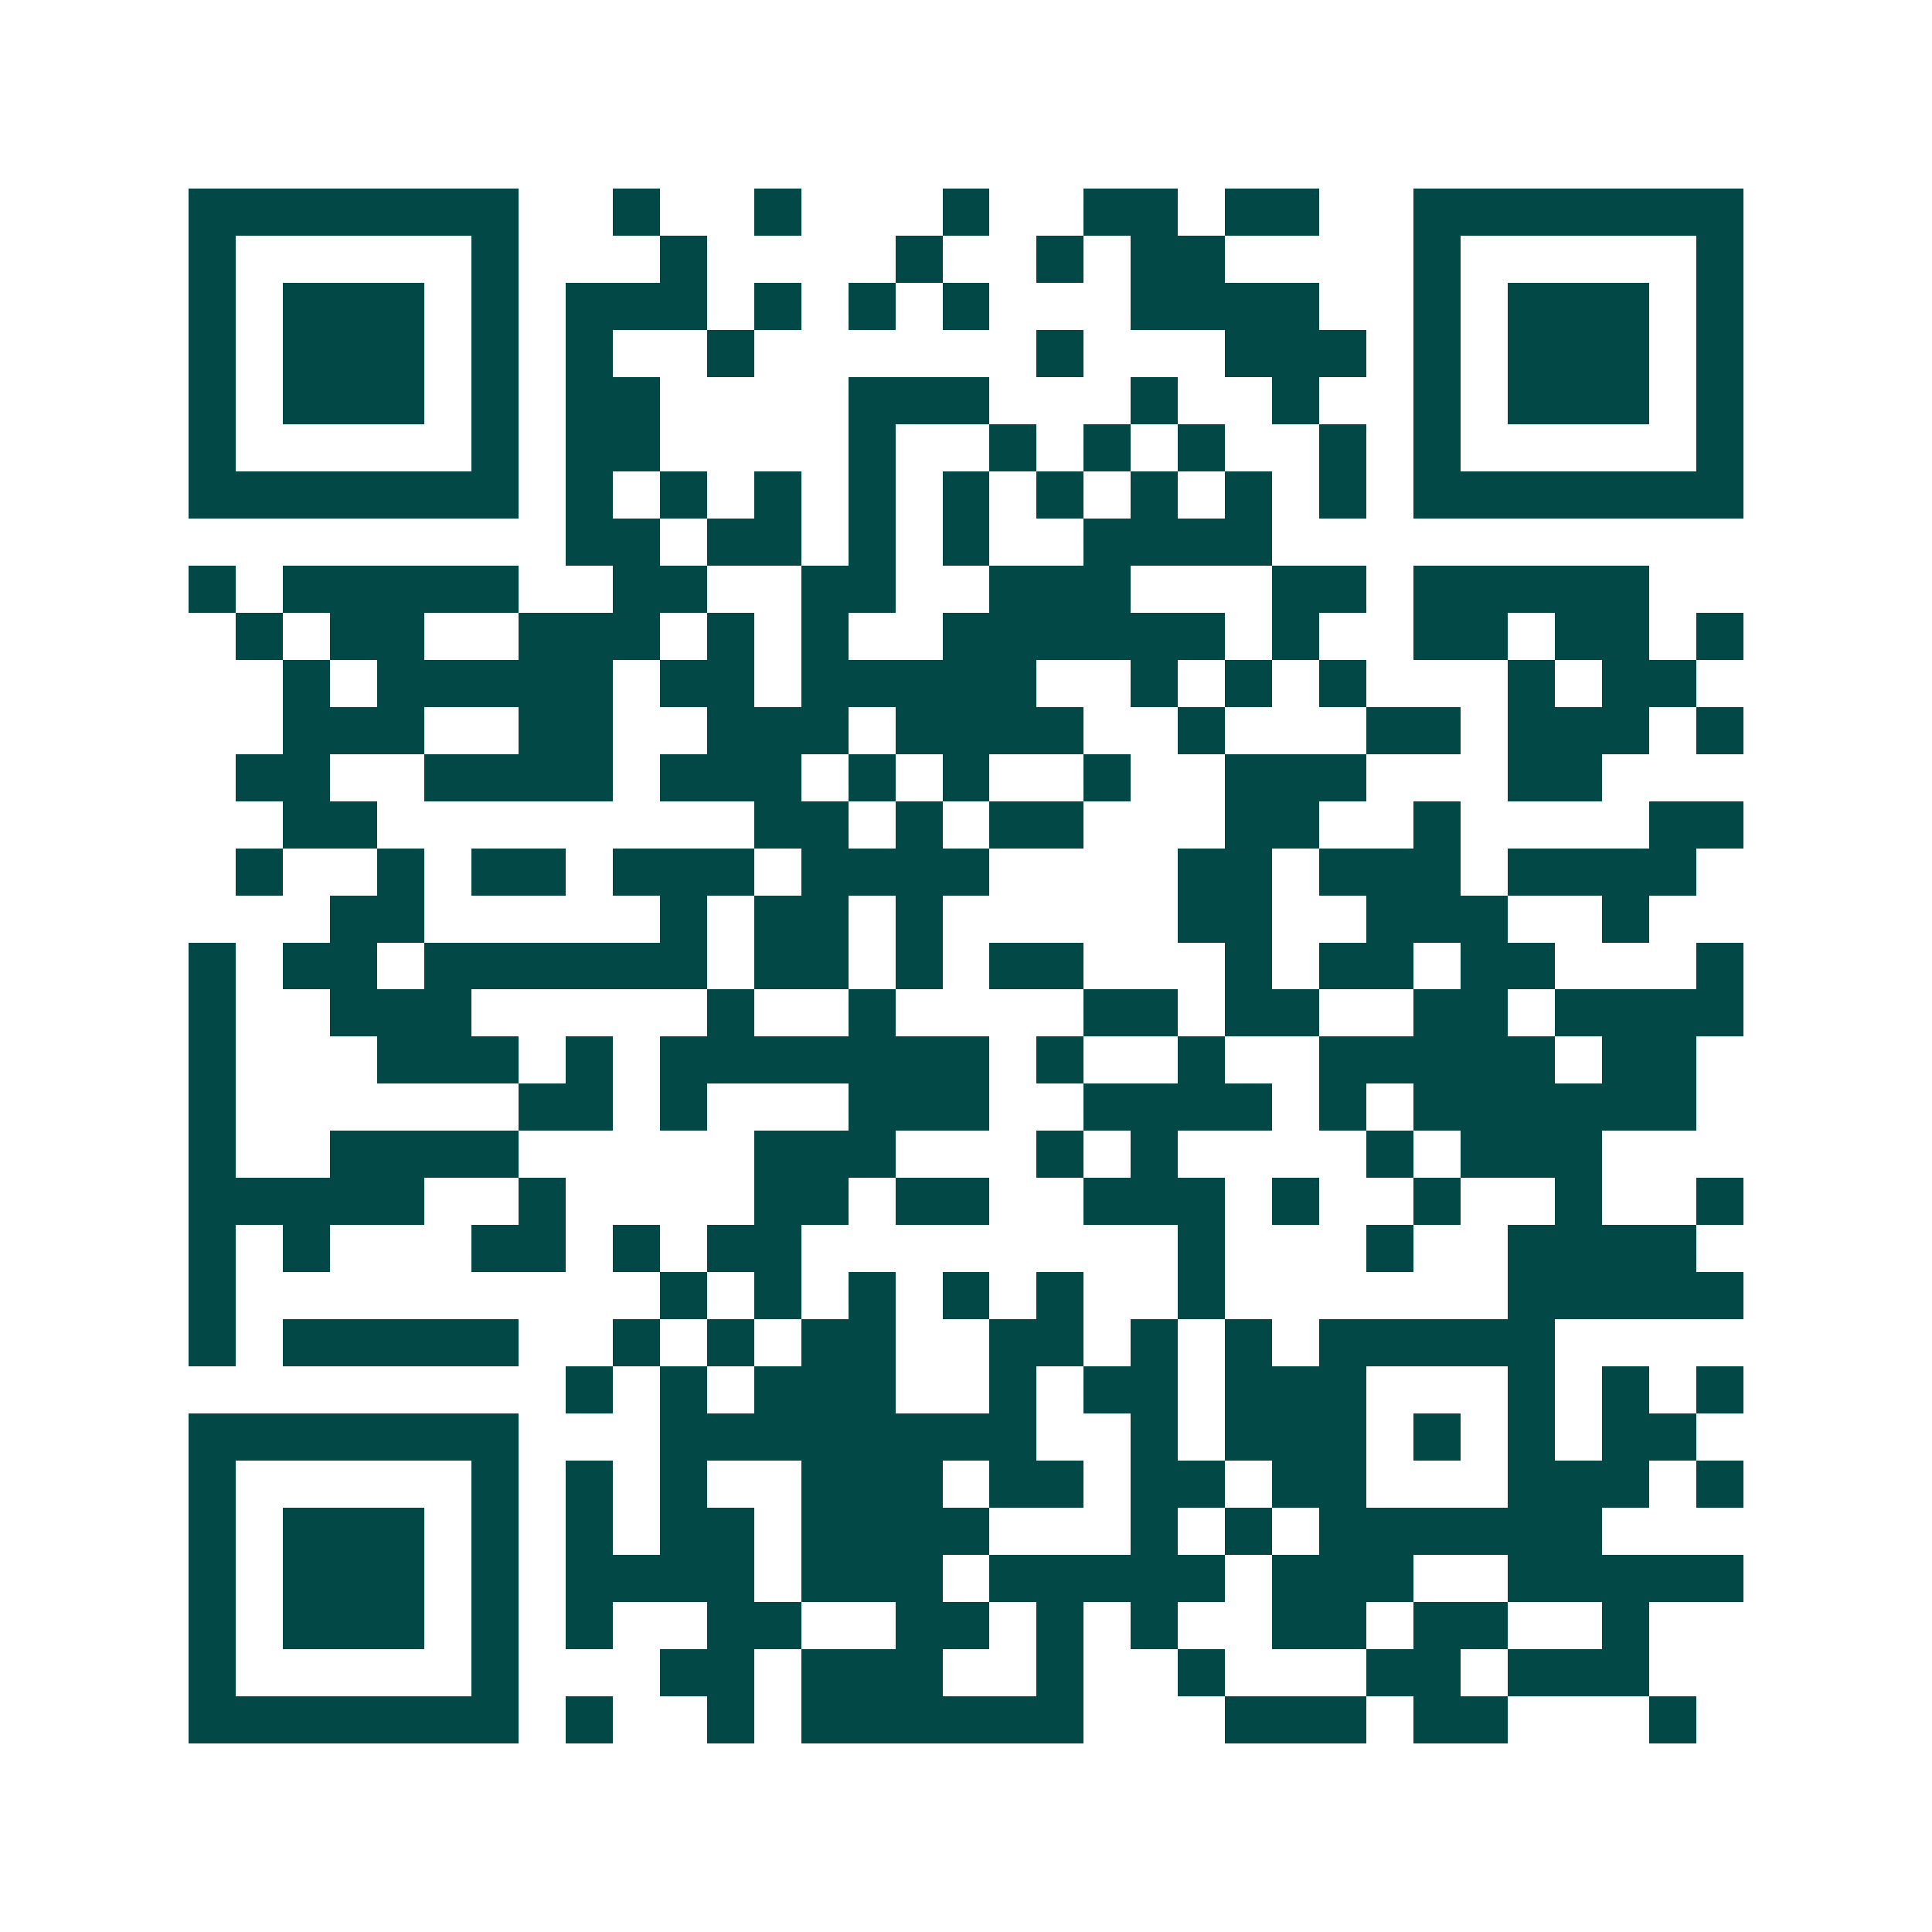 <svg xmlns="http://www.w3.org/2000/svg" width="200" height="200" viewBox="0 0 41 41" shape-rendering="crispEdges"><path fill="#ffffff" d="M0 0h41v41H0z"/><path stroke="#014847" d="M4 4.5h7m2 0h1m2 0h1m3 0h1m2 0h2m1 0h2m2 0h7M4 5.5h1m5 0h1m3 0h1m4 0h1m2 0h1m1 0h2m4 0h1m5 0h1M4 6.5h1m1 0h3m1 0h1m1 0h3m1 0h1m1 0h1m1 0h1m3 0h4m2 0h1m1 0h3m1 0h1M4 7.5h1m1 0h3m1 0h1m1 0h1m2 0h1m6 0h1m3 0h3m1 0h1m1 0h3m1 0h1M4 8.5h1m1 0h3m1 0h1m1 0h2m4 0h3m3 0h1m2 0h1m2 0h1m1 0h3m1 0h1M4 9.5h1m5 0h1m1 0h2m4 0h1m2 0h1m1 0h1m1 0h1m2 0h1m1 0h1m5 0h1M4 10.5h7m1 0h1m1 0h1m1 0h1m1 0h1m1 0h1m1 0h1m1 0h1m1 0h1m1 0h1m1 0h7M12 11.5h2m1 0h2m1 0h1m1 0h1m2 0h4M4 12.5h1m1 0h5m2 0h2m2 0h2m2 0h3m3 0h2m1 0h5M5 13.5h1m1 0h2m2 0h3m1 0h1m1 0h1m2 0h6m1 0h1m2 0h2m1 0h2m1 0h1M6 14.5h1m1 0h5m1 0h2m1 0h5m2 0h1m1 0h1m1 0h1m3 0h1m1 0h2M6 15.5h3m2 0h2m2 0h3m1 0h4m2 0h1m3 0h2m1 0h3m1 0h1M5 16.5h2m2 0h4m1 0h3m1 0h1m1 0h1m2 0h1m2 0h3m3 0h2M6 17.5h2m8 0h2m1 0h1m1 0h2m3 0h2m2 0h1m4 0h2M5 18.5h1m2 0h1m1 0h2m1 0h3m1 0h4m4 0h2m1 0h3m1 0h4M7 19.5h2m5 0h1m1 0h2m1 0h1m5 0h2m2 0h3m2 0h1M4 20.5h1m1 0h2m1 0h6m1 0h2m1 0h1m1 0h2m3 0h1m1 0h2m1 0h2m3 0h1M4 21.5h1m2 0h3m5 0h1m2 0h1m4 0h2m1 0h2m2 0h2m1 0h4M4 22.5h1m3 0h3m1 0h1m1 0h7m1 0h1m2 0h1m2 0h5m1 0h2M4 23.5h1m6 0h2m1 0h1m3 0h3m2 0h4m1 0h1m1 0h6M4 24.5h1m2 0h4m5 0h3m3 0h1m1 0h1m4 0h1m1 0h3M4 25.5h5m2 0h1m4 0h2m1 0h2m2 0h3m1 0h1m2 0h1m2 0h1m2 0h1M4 26.5h1m1 0h1m3 0h2m1 0h1m1 0h2m8 0h1m3 0h1m2 0h4M4 27.5h1m9 0h1m1 0h1m1 0h1m1 0h1m1 0h1m2 0h1m6 0h5M4 28.5h1m1 0h5m2 0h1m1 0h1m1 0h2m2 0h2m1 0h1m1 0h1m1 0h5M12 29.5h1m1 0h1m1 0h3m2 0h1m1 0h2m1 0h3m3 0h1m1 0h1m1 0h1M4 30.5h7m3 0h8m2 0h1m1 0h3m1 0h1m1 0h1m1 0h2M4 31.5h1m5 0h1m1 0h1m1 0h1m2 0h3m1 0h2m1 0h2m1 0h2m3 0h3m1 0h1M4 32.5h1m1 0h3m1 0h1m1 0h1m1 0h2m1 0h4m3 0h1m1 0h1m1 0h6M4 33.5h1m1 0h3m1 0h1m1 0h4m1 0h3m1 0h5m1 0h3m2 0h5M4 34.5h1m1 0h3m1 0h1m1 0h1m2 0h2m2 0h2m1 0h1m1 0h1m2 0h2m1 0h2m2 0h1M4 35.5h1m5 0h1m3 0h2m1 0h3m2 0h1m2 0h1m3 0h2m1 0h3M4 36.5h7m1 0h1m2 0h1m1 0h6m3 0h3m1 0h2m3 0h1"/></svg>
